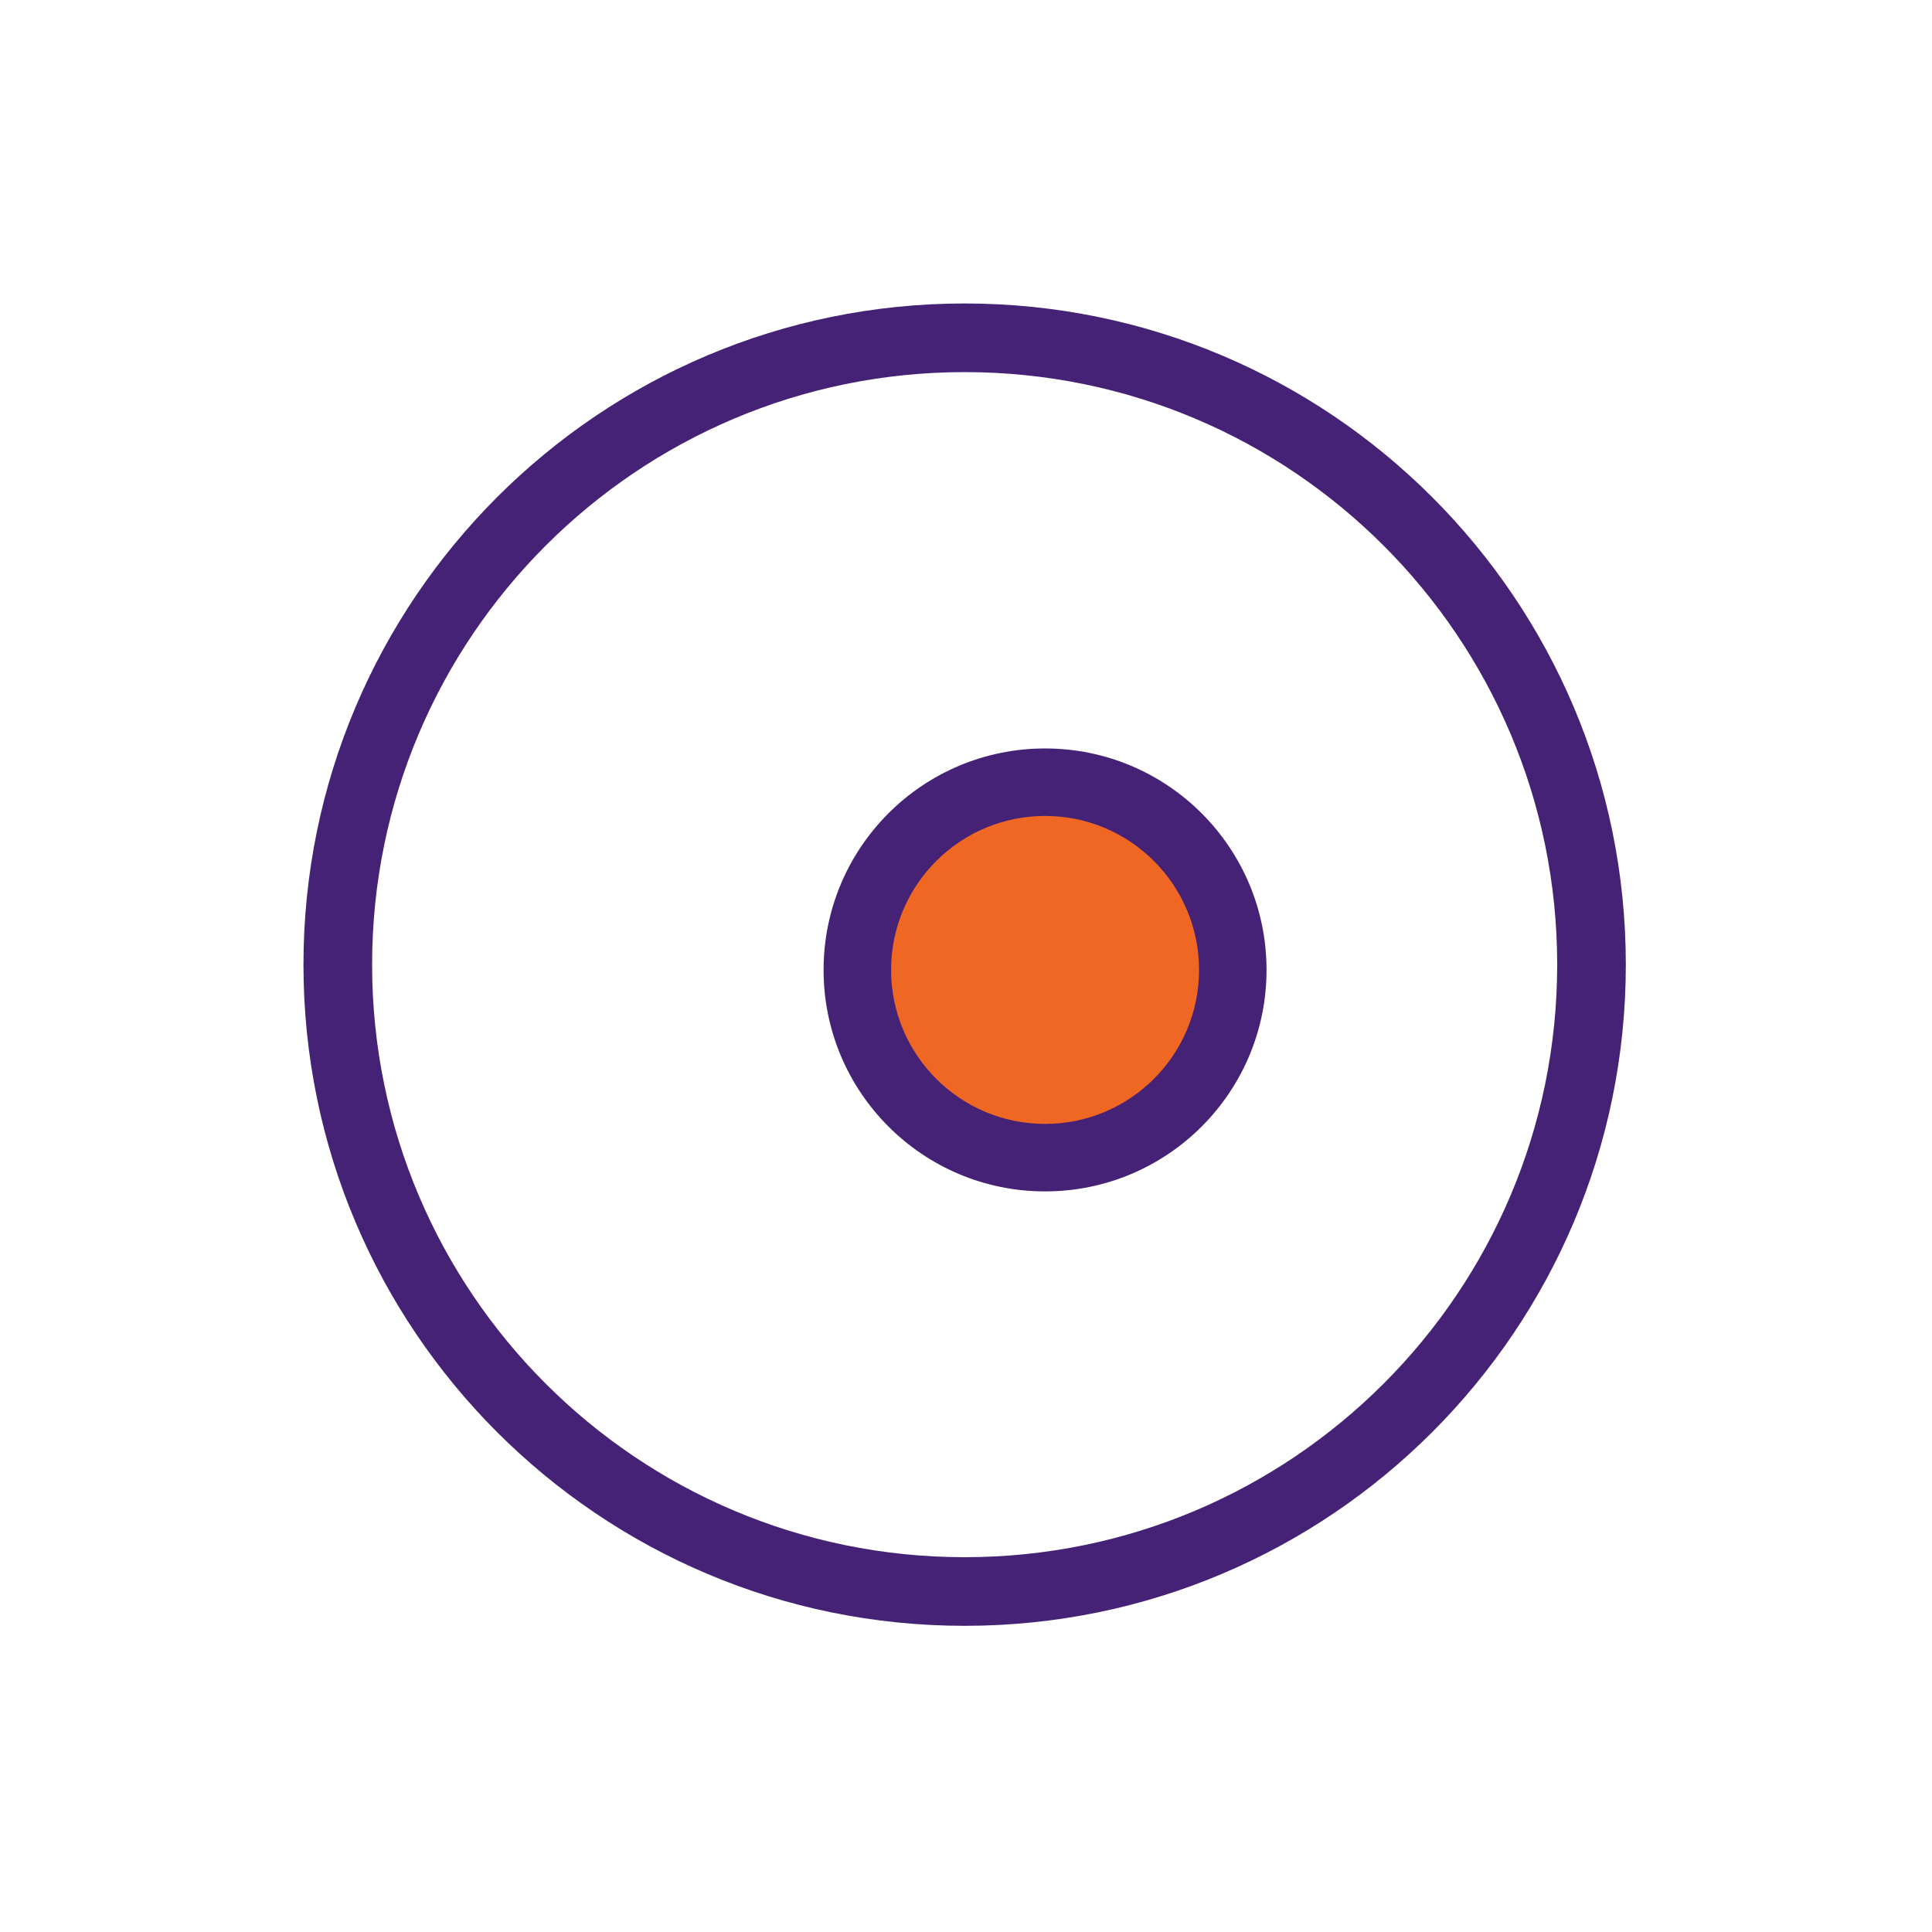 <svg width="120" height="120" viewBox="0 0 120 120" fill="none" xmlns="http://www.w3.org/2000/svg">
<path fill-rule="evenodd" clip-rule="evenodd" d="M59.916 23.112C39.59 23.112 23.112 39.59 23.112 59.916C23.112 80.242 39.59 96.72 59.916 96.72C80.242 96.72 96.72 80.242 96.72 59.916C96.72 39.59 80.242 23.112 59.916 23.112ZM18.849 59.916C18.849 37.236 37.236 18.849 59.916 18.849C82.597 18.849 100.983 37.236 100.983 59.916C100.983 82.597 82.597 100.983 59.916 100.983C37.236 100.983 18.849 82.597 18.849 59.916Z" fill="#452275"/>
<path d="M64.911 71.904C71.35 71.904 76.571 66.684 76.571 60.244C76.571 53.804 71.35 48.584 64.911 48.584C58.471 48.584 53.251 53.804 53.251 60.244C53.251 66.684 58.471 71.904 64.911 71.904Z" fill="#EF6723"/>
<path fill-rule="evenodd" clip-rule="evenodd" d="M64.911 50.68C59.629 50.68 55.347 54.962 55.347 60.244C55.347 65.526 59.629 69.808 64.911 69.808C70.193 69.808 74.475 65.526 74.475 60.244C74.475 54.962 70.193 50.68 64.911 50.68ZM51.154 60.244C51.154 52.647 57.313 46.488 64.911 46.488C72.508 46.488 78.667 52.647 78.667 60.244C78.667 67.841 72.508 74 64.911 74C57.313 74 51.154 67.841 51.154 60.244Z" fill="#452275"/>
</svg>

